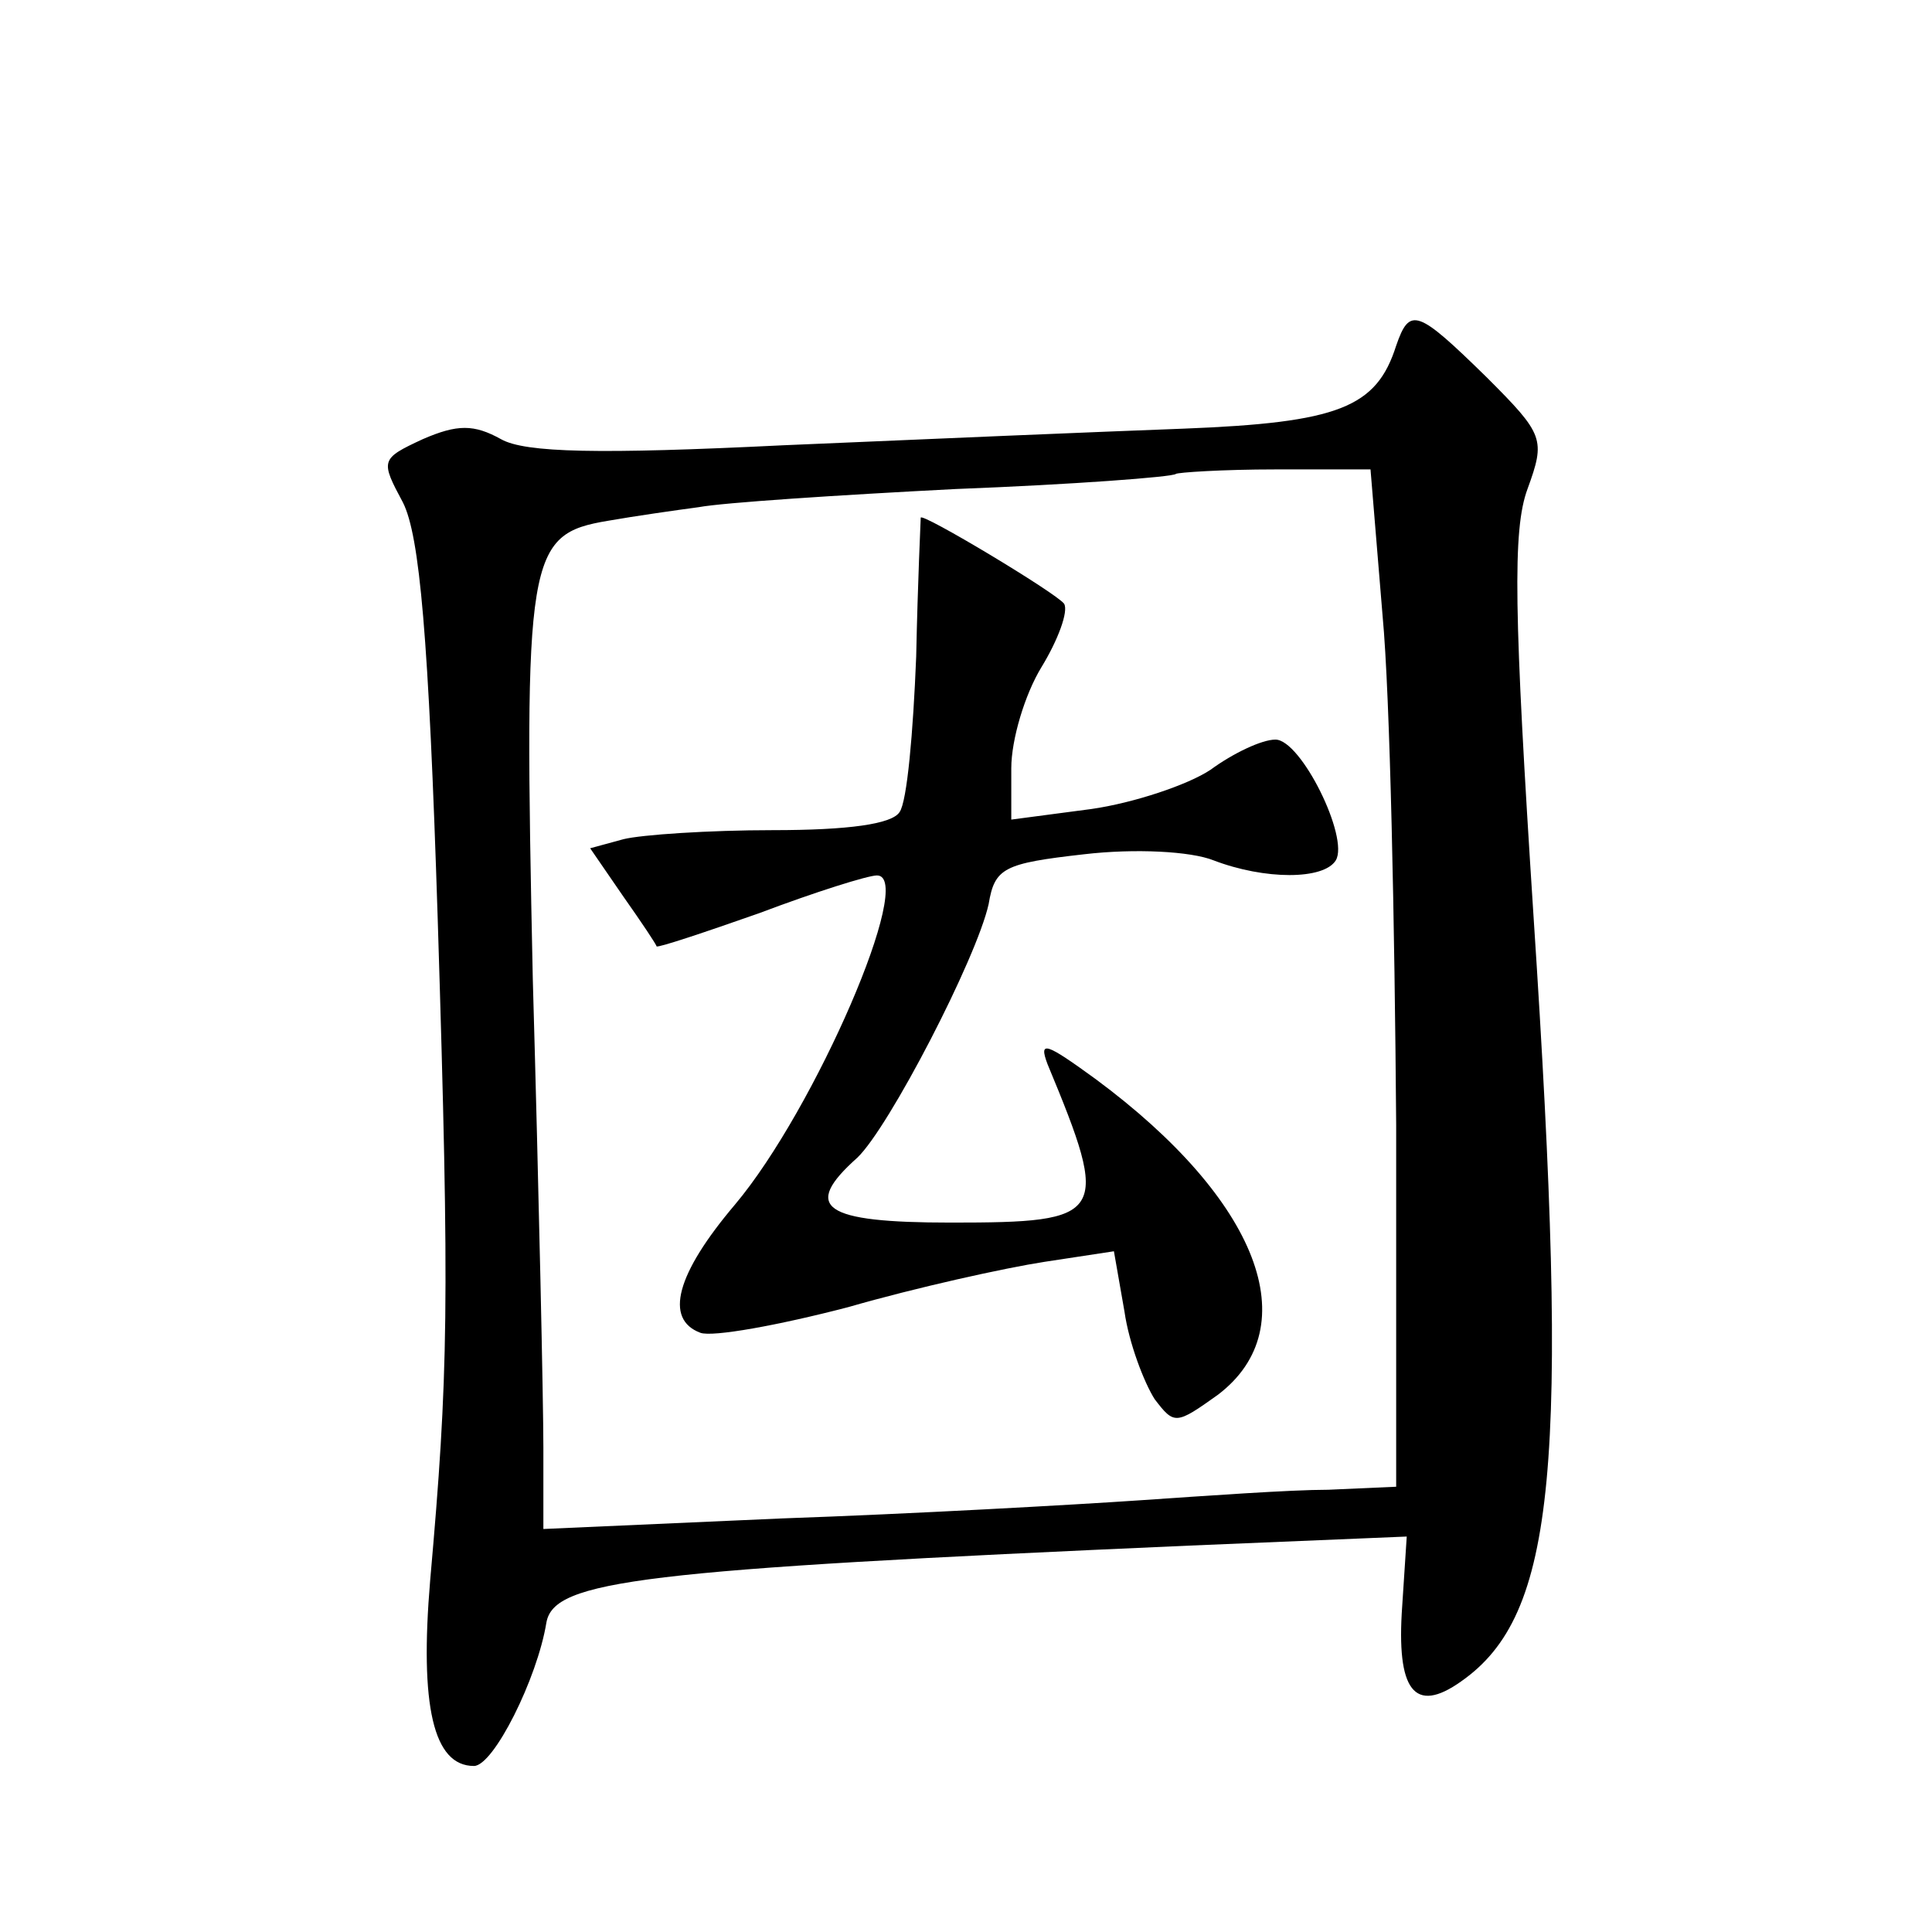 <?xml version="1.0" standalone="no"?>
<!DOCTYPE svg PUBLIC "-//W3C//DTD SVG 20010904//EN"
 "http://www.w3.org/TR/2001/REC-SVG-20010904/DTD/svg10.dtd">
<svg version="1.0" xmlns="http://www.w3.org/2000/svg"
 width="128pt" height="128pt" viewBox="0 0 128 128"
 preserveAspectRatio="xMidYMid meet">
<g transform="translate(0,128) scale(0.1,-0.1)"
fill="#0" stroke="none">
<path d="M925 1051 c-13 -41 -38 -51 -141 -55 -54 -2 -173 -7 -265 -11 -122 -6
-171 -5 -187 4 -18 10 -29 10 -52 0 -28 -13 -28 -14 -13 -42 11 -22 17 -88 23 -276
8 -256 7 -302 -5 -438 -7 -83 2 -123 29 -123 13 0 42 58 48 95 5 28 62 35 426 51
l144 6 -3 -46 c-4 -56 8 -72 39 -50 63 44 72 142 48 507 -13 201 -14 256 -4 283
12 33 11 36 -27 74 -46 45 -51 47 -60 21z m-9 -179 c5 -53 8 -205 9 -337 l0 -240
-45 -2 c-25 0 -81 -4 -125 -7 -44 -3 -151 -9 -237 -12 l-158 -7 0 54 c0 30 -3 169
-7 310 -6 282 -4 295 50 304 17 3 45 7 60 9 16 3 92 8 170 12 78 3 144 8 146 10
1 1 31 3 66 3 l63 0 8 -97z M610 937 c0 -1 -2 -43 -3 -92 -2 -50 -6 -96 -11 -103
-5 -8 -34 -12 -84 -12 -42 0 -87 -3 -99 -6 l-22 -6 22 -32 c12 -17 22 -32 22 -33
1 -1 31 9 68 22 37 14 72 25 78 25 26 0 -41 -155 -94 -218 -39 -46 -47 -76 -23
-85 8 -3 52 5 98 17 45 13 104 26 130 30 l46 7 7 -40 c3 -21 13 -47 20 -58 13 -17
14 -17 42 3 59 45 27 129 -81 209 -33 24 -38 26 -32 10 42 -101 39 -105 -64 -105
-85 0 -99 10 -62 43 21 20 79 132 87 168 4 24 10 27 63 33 34 4 71 2 86 -4 34 -13
73 -13 81 0 9 15 -23 80 -40 80 -9 0 -28 -9 -43 -20 -15 -10 -51 -22 -79 -26 l-53
-7 0 34 c0 19 9 49 20 67 11 18 18 37 15 42 -5 7 -95 61 -95 57z"/>
</g>
</svg>
